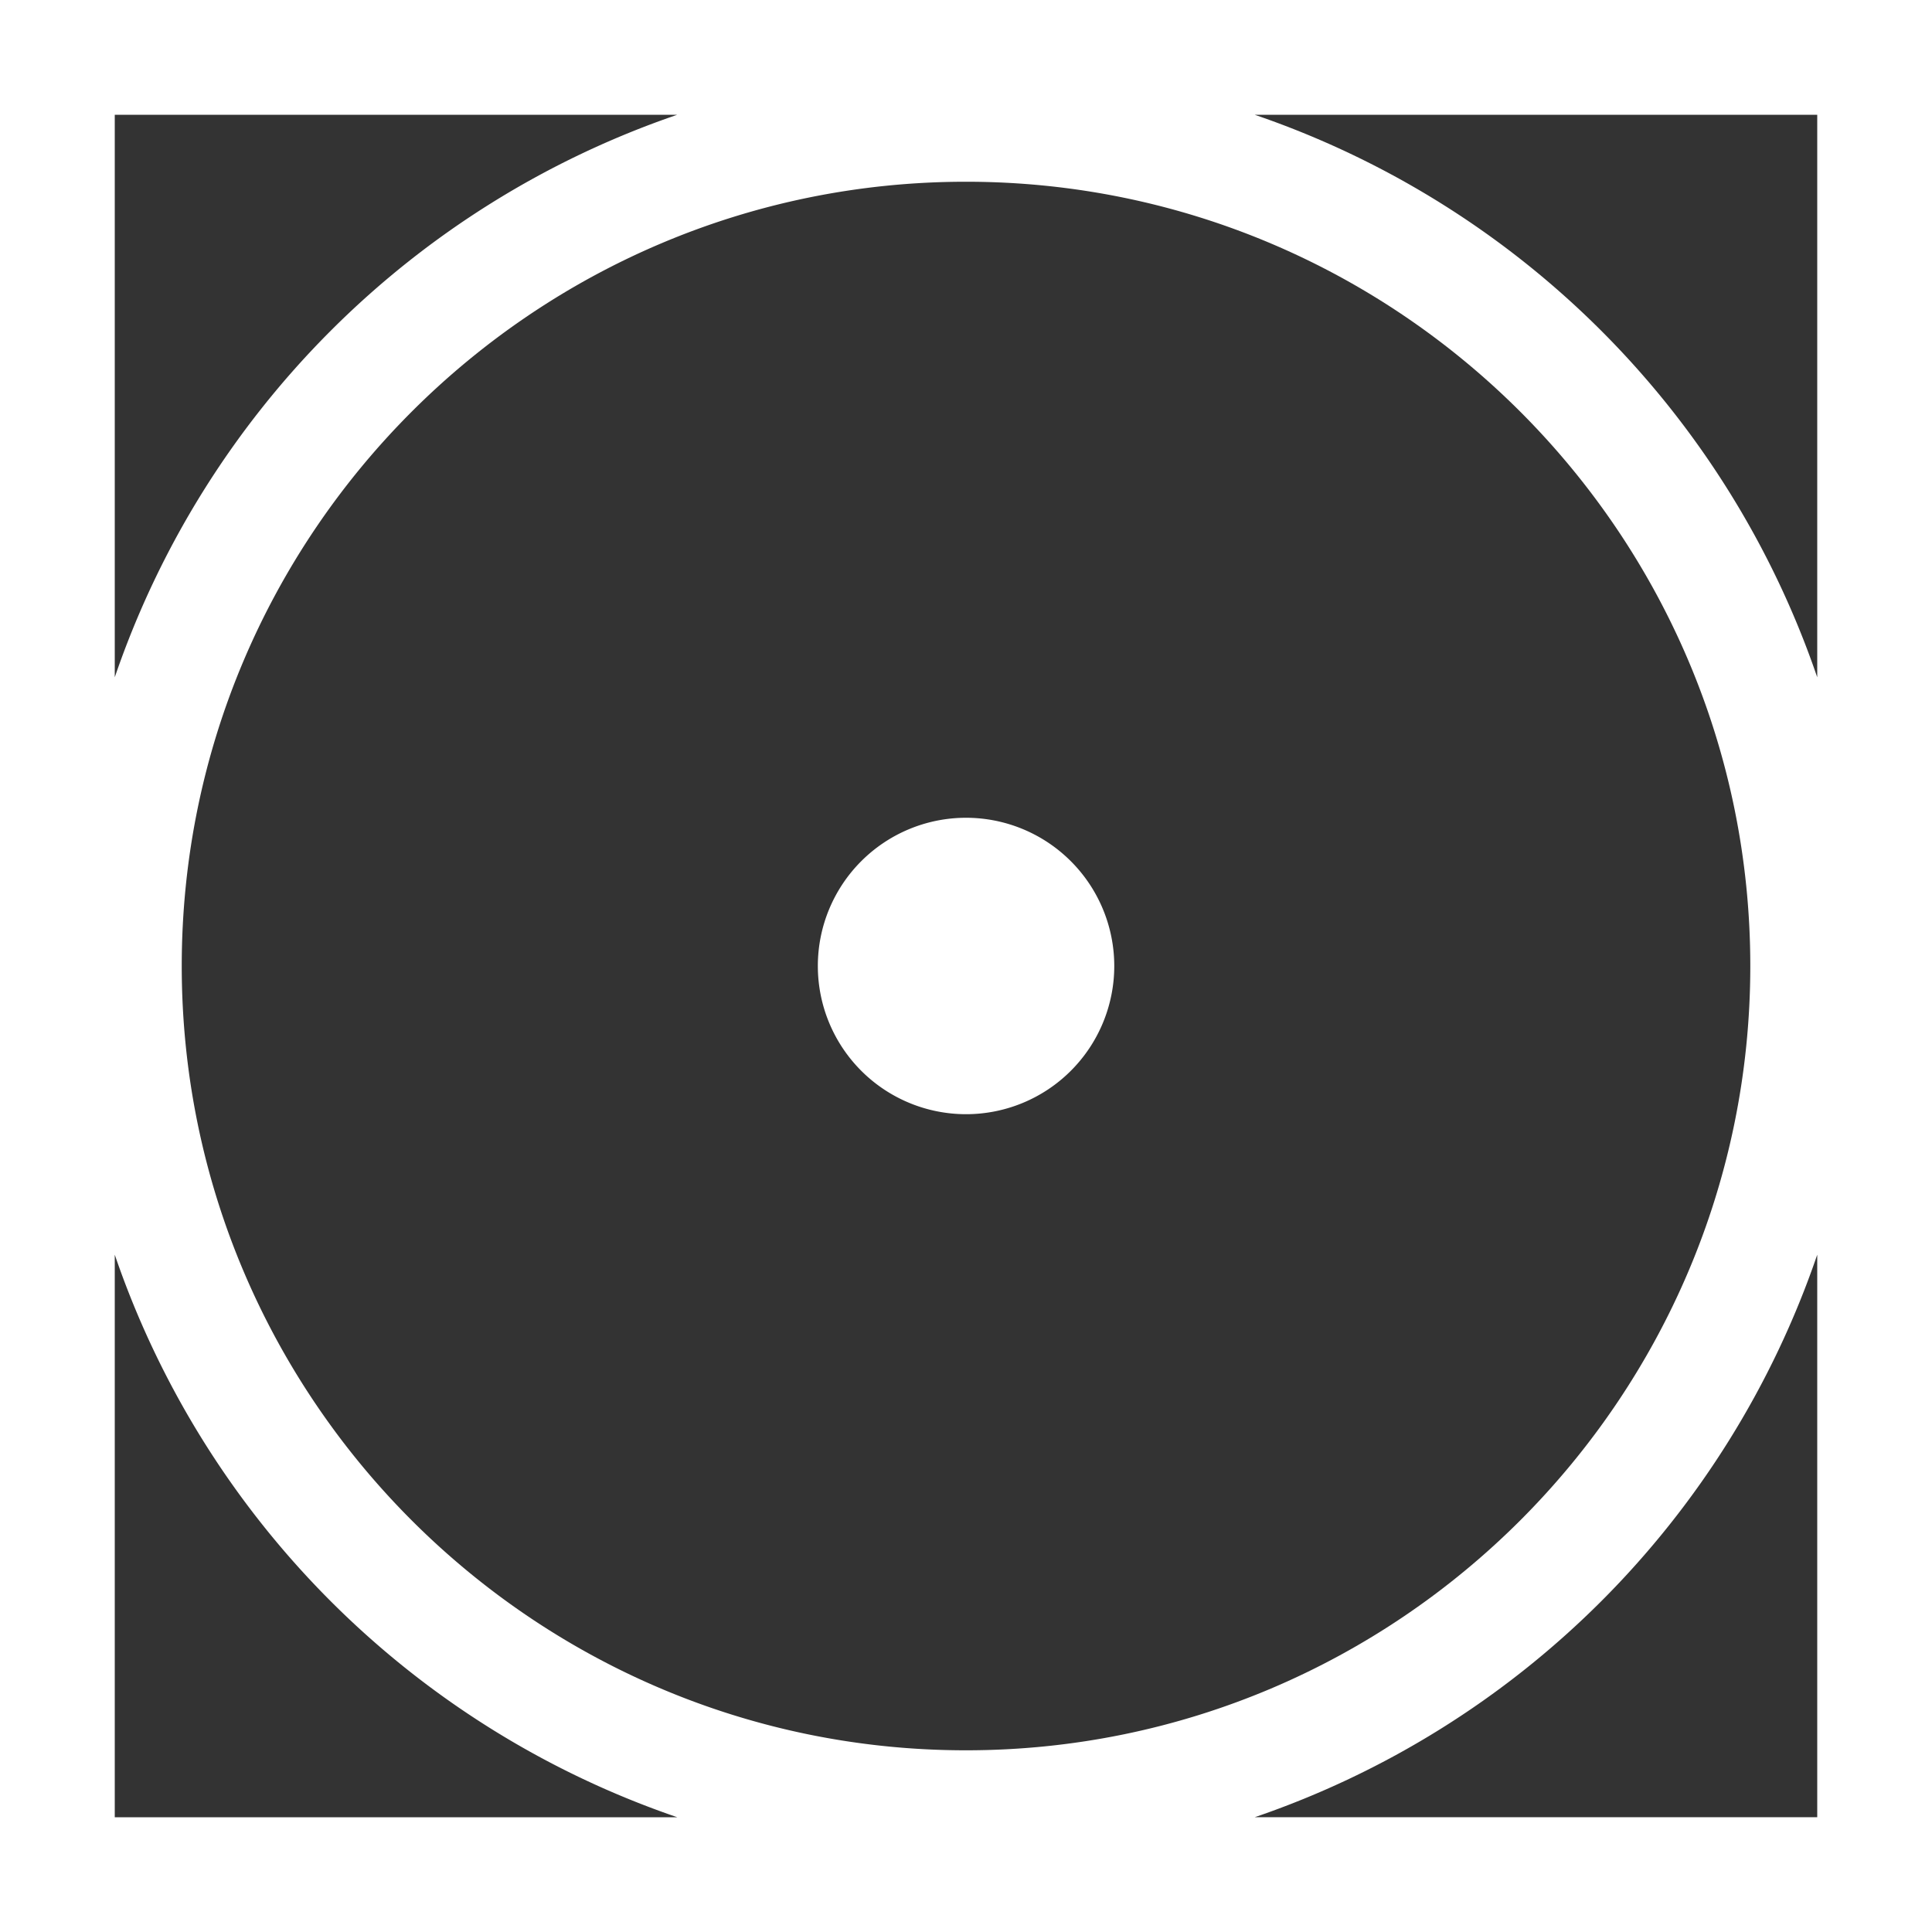 <svg viewBox="0 0 540.57 540.57" xmlns="http://www.w3.org/2000/svg"><rect x="0" y="0" width="540.57" height="540.57" fill="#333333" stroke="none"/><g fill="#fff"><path d="m0 0v540.57h540.57v-540.57zm508.46 189.51a252.63 252.63 0 0 0 -157.41-157.4h157.41zm-18.73 80.78c0 121-98.45 219.44-219.46 219.44s-219.42-98.44-219.42-219.44 98.43-219.44 219.42-219.44 219.46 98.44 219.46 219.44zm-300.23-238.18a252.66 252.66 0 0 0 -157.39 157.39v-157.39zm-157.39 318.95a252.67 252.67 0 0 0 157.39 157.4h-157.39zm318.94 157.4a252.68 252.68 0 0 0 157.41-157.4v157.4z"/><path d="m270.28 228.81a41.47 41.47 0 1 0 41.49 41.48 41.49 41.49 0 0 0 -41.49-41.48z"/></g></svg>